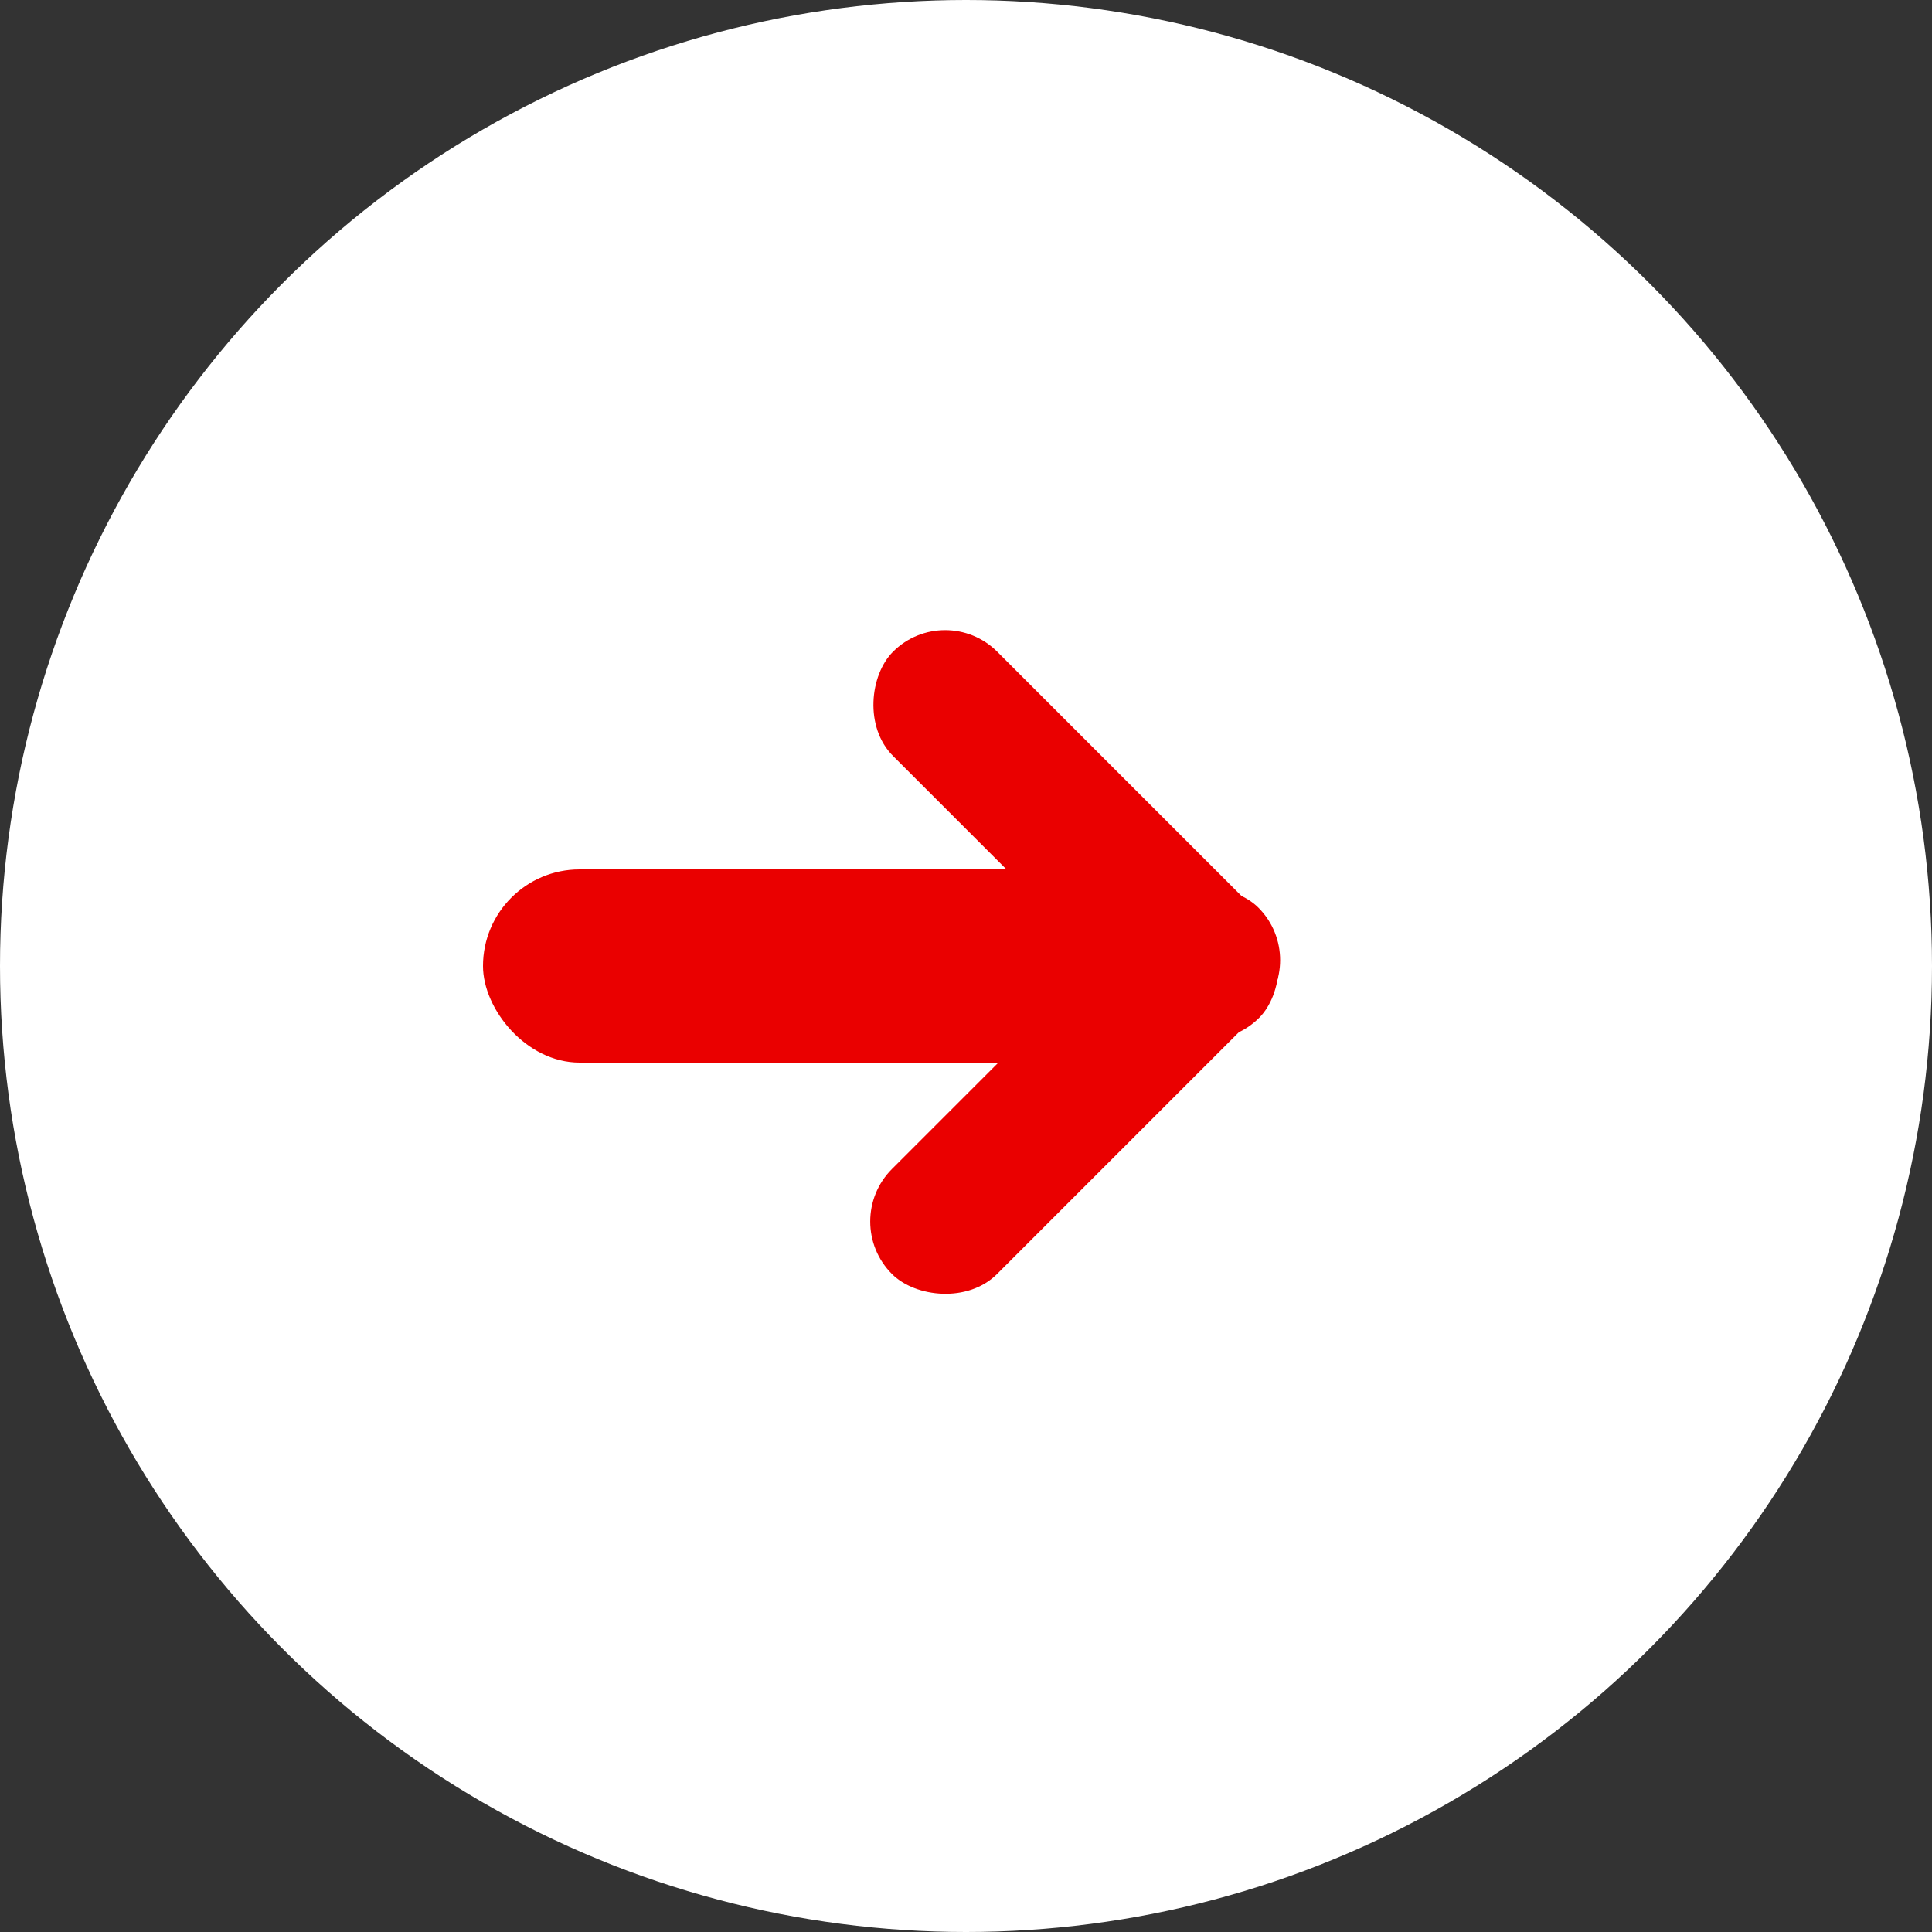 <svg xmlns="http://www.w3.org/2000/svg" width="20" height="20" viewBox="0 0 20 20">
  <rect x="0" y="0" width="20" height="20" fill="#333333" stroke="none"/>
  <g id="グループ_3090" data-name="グループ 3090" transform="translate(0.059 -0.421)">
    <circle id="楕円形_1651" data-name="楕円形 1651" cx="10" cy="10" r="10" transform="translate(-0.059 0.421)" fill="#fff"/>
    <g id="グループ_3089" data-name="グループ 3089" transform="translate(4.659 6.628)">
      <rect id="長方形_1527" data-name="長方形 1527" width="7" height="2" rx="1" transform="translate(0.282 2.793)" fill="#ea0000"/>
      <rect id="長方形_1540" data-name="長方形 1540" width="5.364" height="1.538" rx="0.769" transform="translate(3.972 6.438) rotate(-45)" fill="#ea0000"/>
      <rect id="長方形_1541" data-name="長方形 1541" width="5.36" height="1.526" rx="0.763" transform="translate(5.066) rotate(45)" fill="#ea0000"/>
    </g>
  </g>
</svg>
